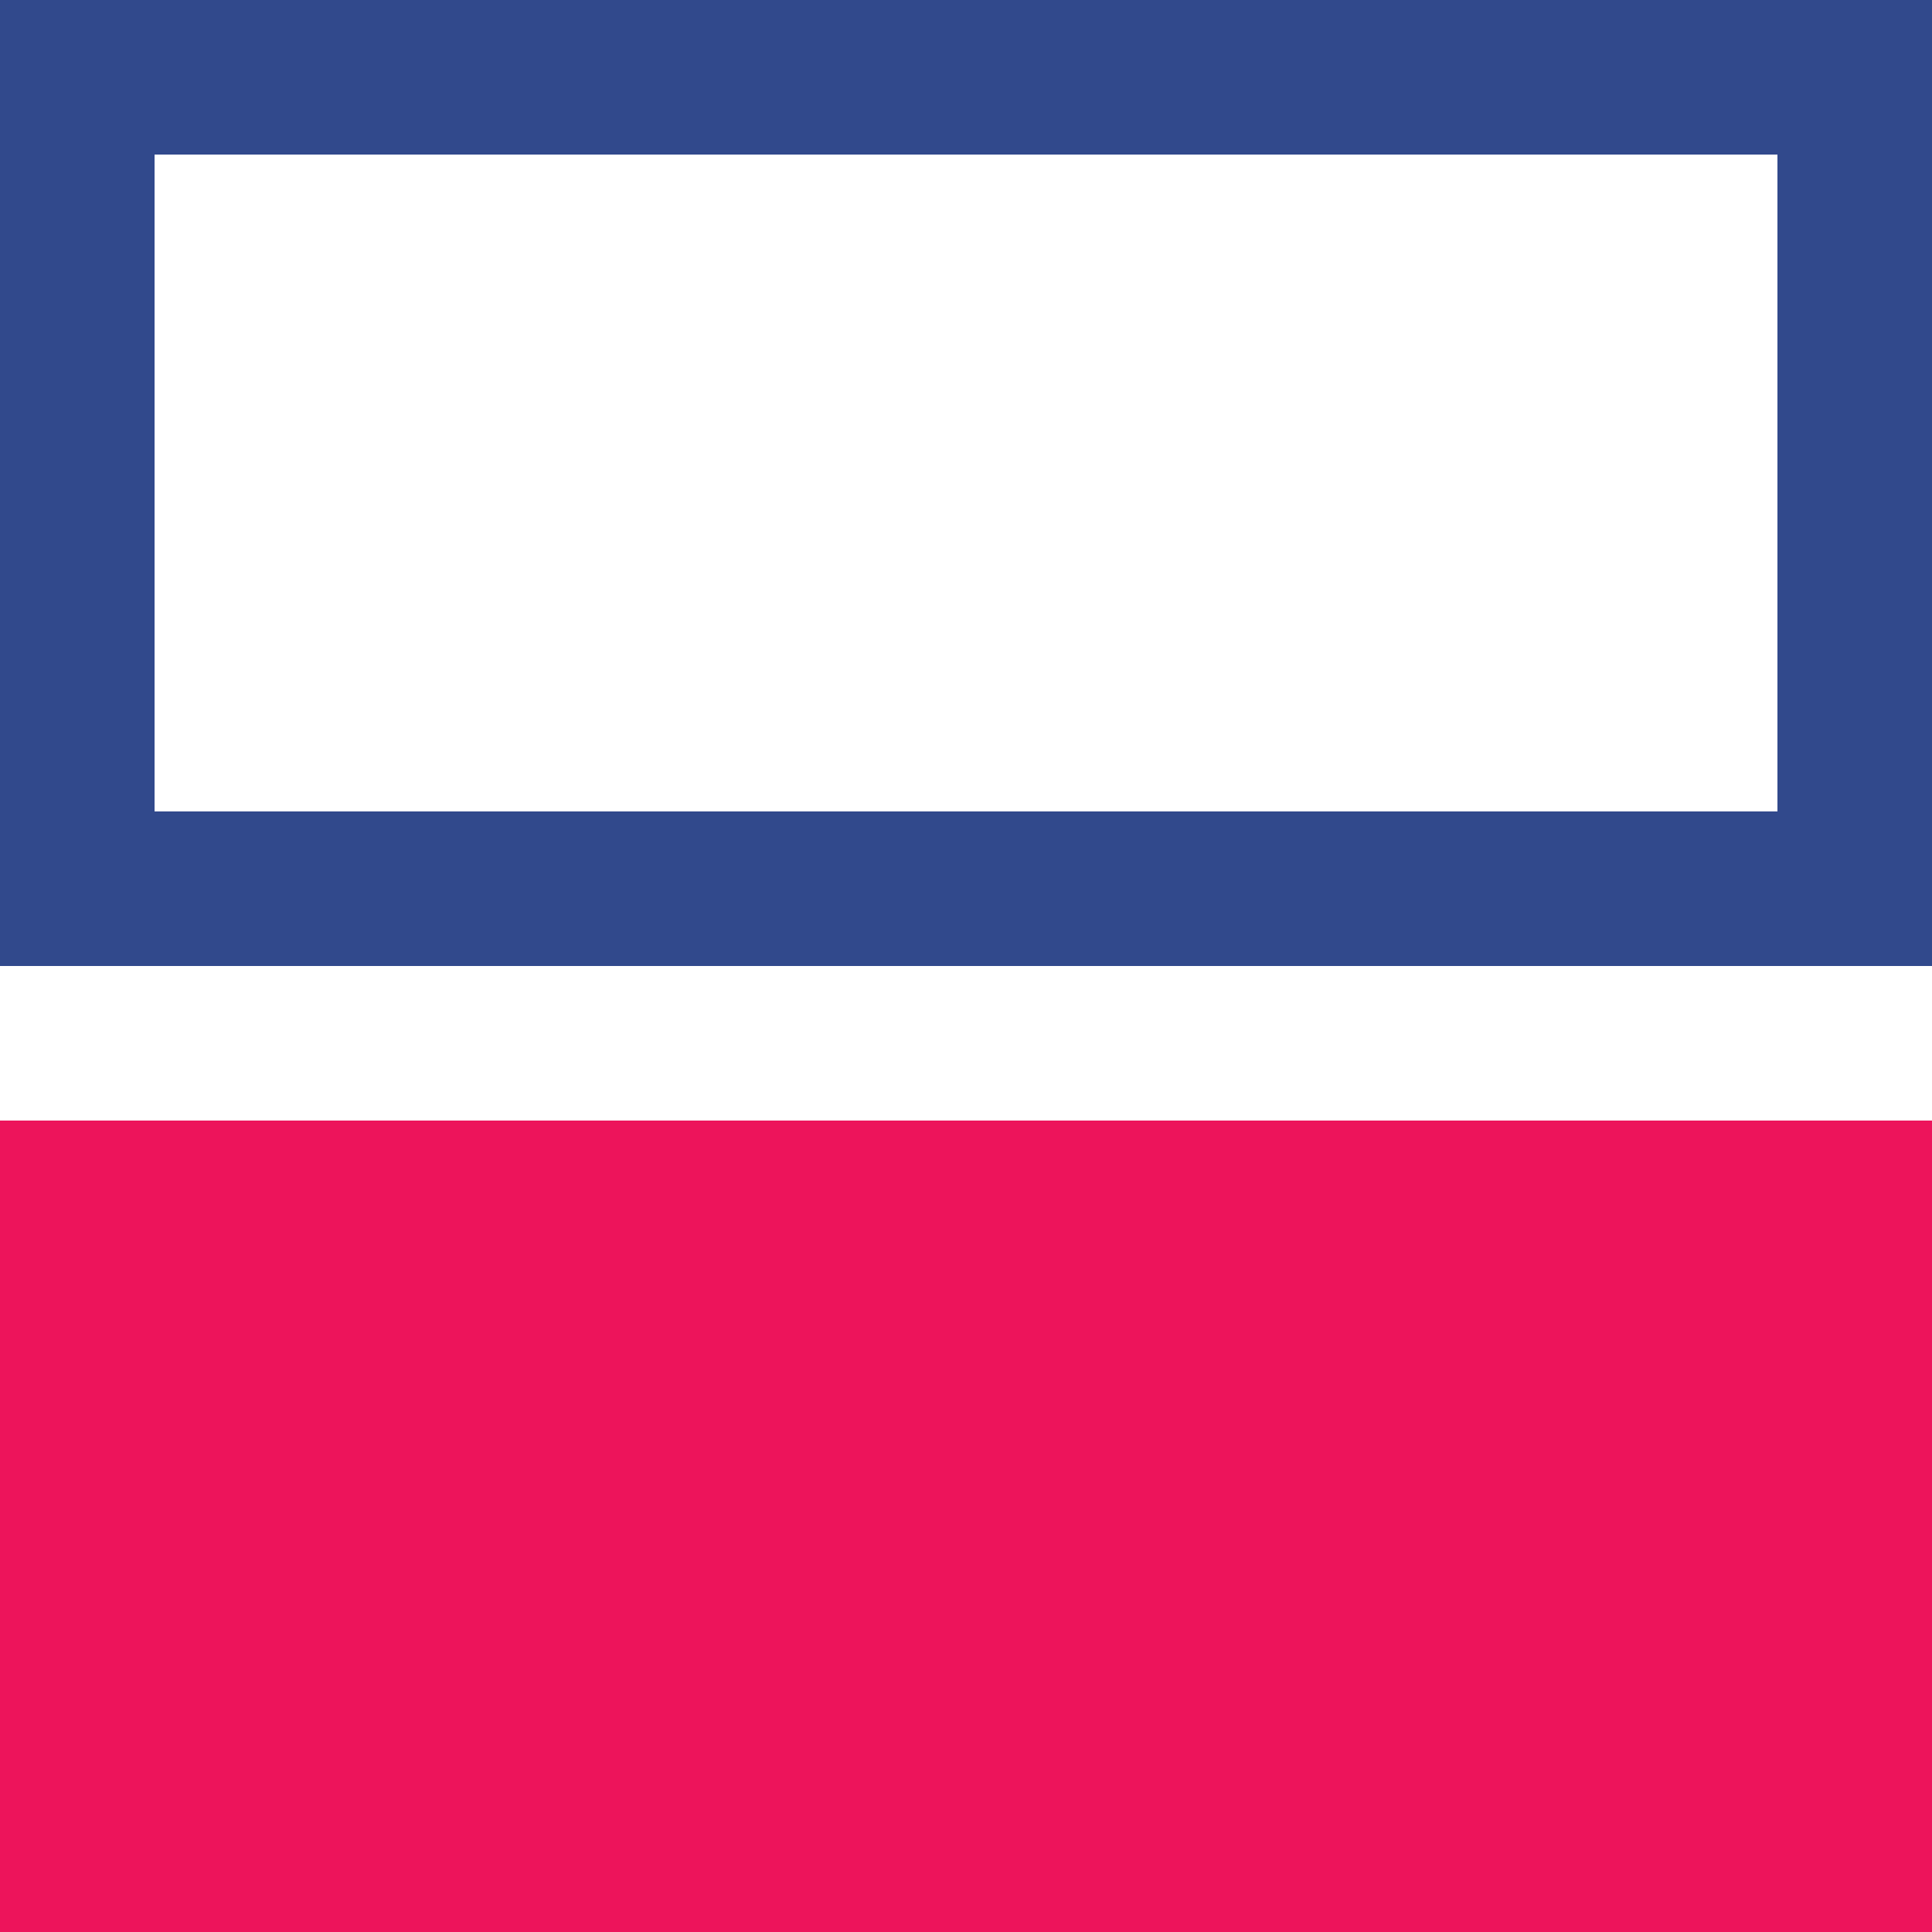 <svg width="50" height="50" viewBox="0 0 50 50" fill="none" xmlns="http://www.w3.org/2000/svg">
<g clip-path="url(#clip0_6351_6896)">
<path d="M2 2H48V23H2V2Z" stroke="#31498C" stroke-width="4"/>
<path d="M50 29H0V50H50V29Z" fill="#ED145B"/>
</g>
<defs>
<clipPath id="clip0_6351_6896">
<rect width="50" height="50" fill="white"/>
</clipPath>
</defs>
</svg>
